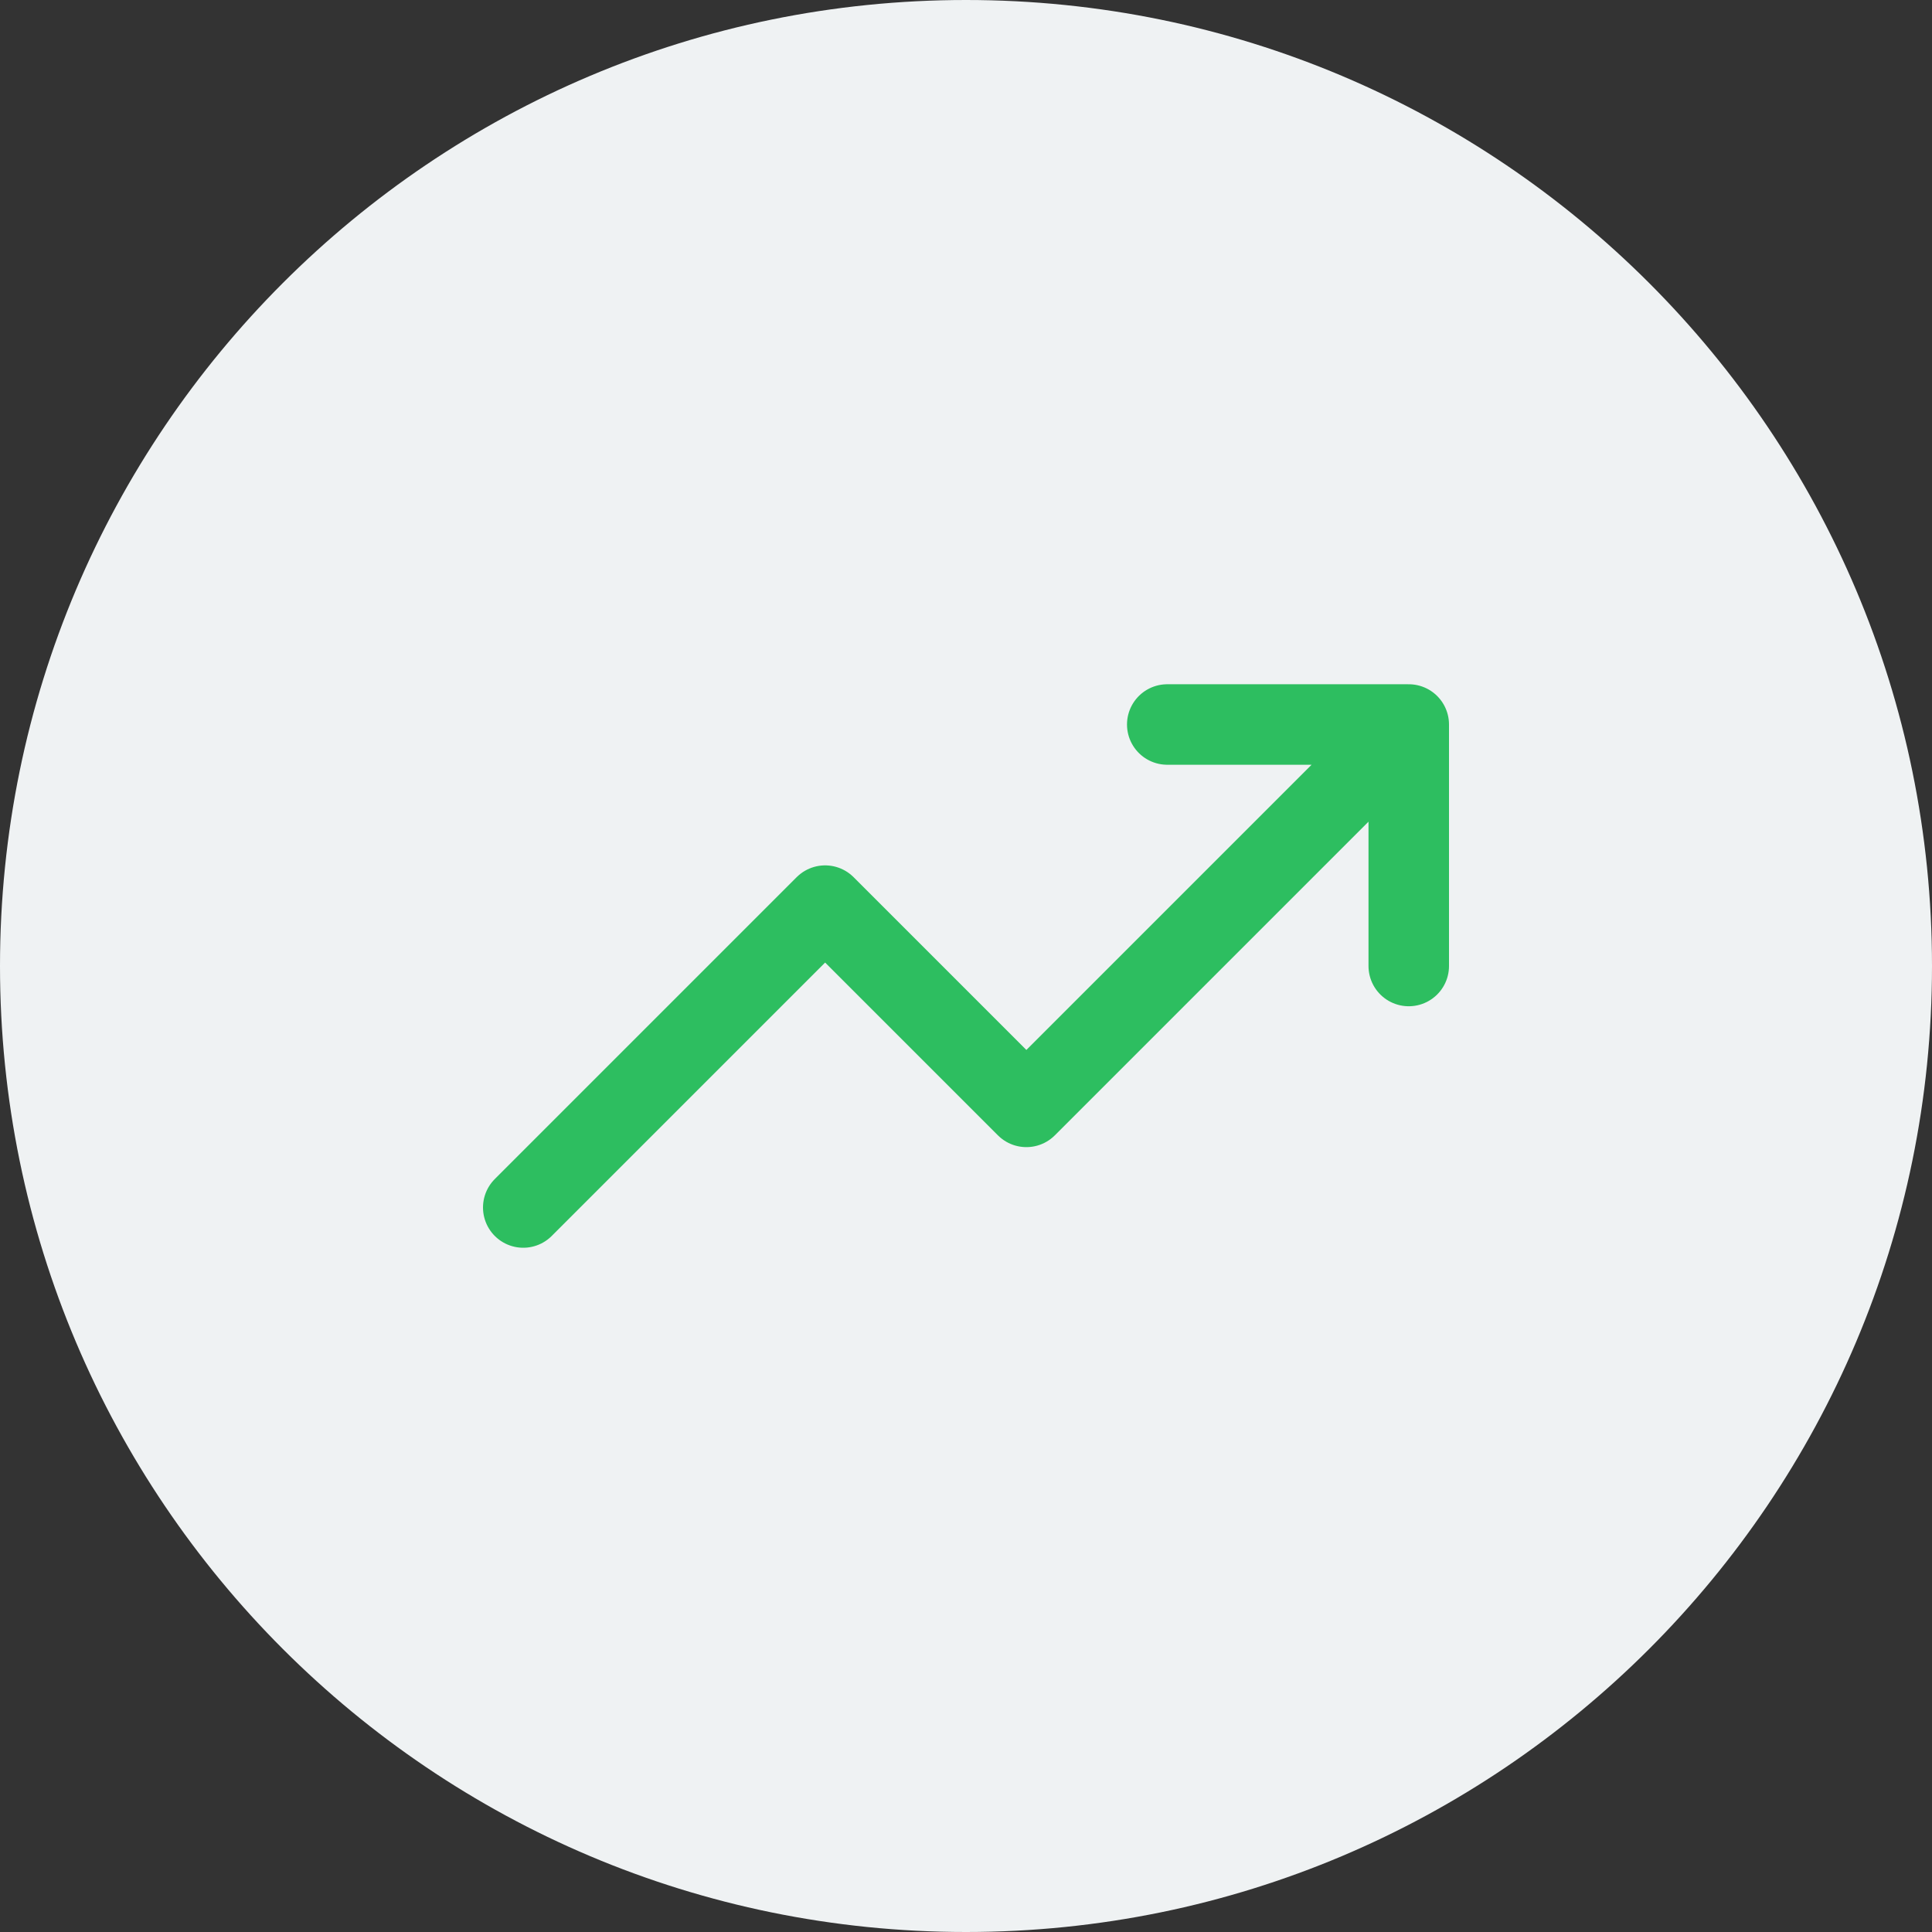<svg width="48" height="48" viewBox="0 0 48 48" fill="none" xmlns="http://www.w3.org/2000/svg">
<rect x="0" y="0" width="48" height="48" fill="#333333" stroke="none"/>
<path d="M0 24C0 10.745 10.745 0 24 0V0C37.255 0 48 10.745 48 24V24C48 37.255 37.255 48 24 48V48C10.745 48 0 37.255 0 24V24Z" fill="#EFF2F3"/>
<path d="M35 18L25.5 27.5L20.5 22.5L13 30M35 18H29M35 18V24" stroke="#2DBE60" stroke-width="2" stroke-linecap="round" stroke-linejoin="round"/>
</svg>
